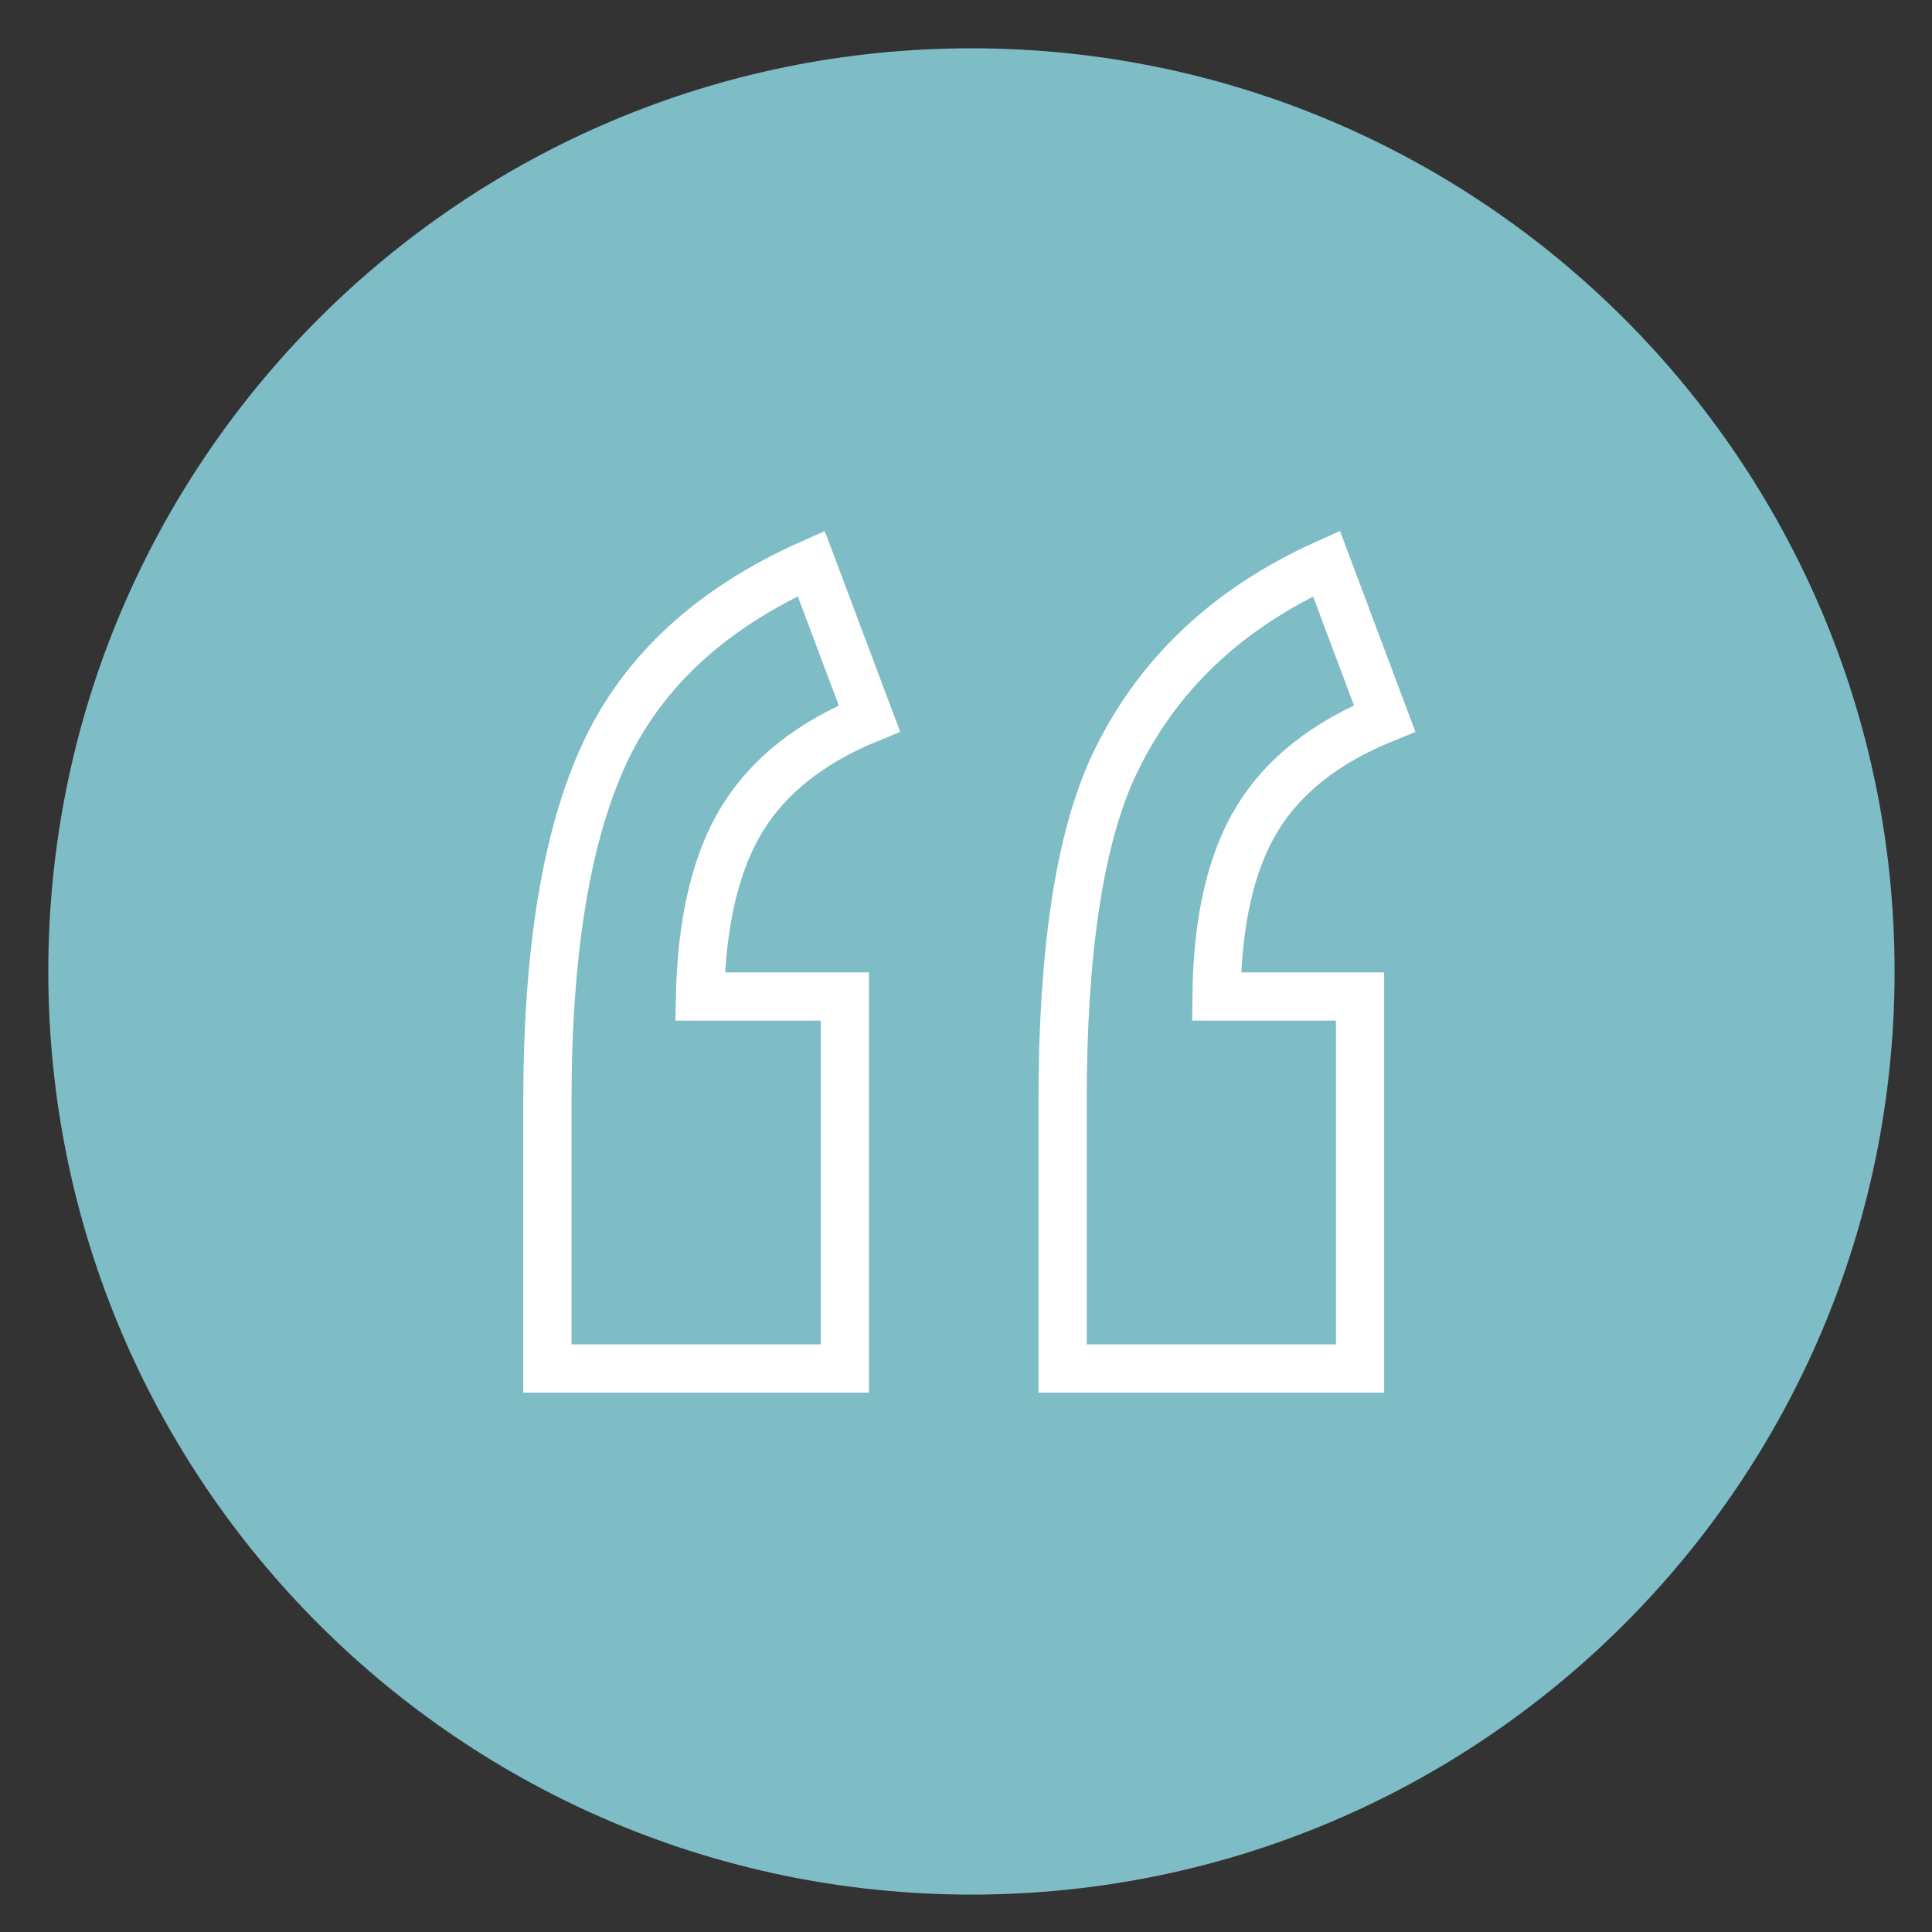 <?xml version="1.0" encoding="UTF-8"?>
<svg width="60px" height="60px" viewBox="0 0 60 60" version="1.1" xmlns="http://www.w3.org/2000/svg" xmlns:xlink="http://www.w3.org/1999/xlink">
    <rect x="0" y="0" width="60" height="60" fill="#333333" stroke="none"/>
    <title>icon-quote-steel-60-desktop</title>
    <g id="Build-Kit" stroke="none" stroke-width="1" fill="none" fill-rule="evenodd">
        <g id="icon-quote-steel-60-desktop" transform="translate(1.5, 1.5)">
            <path d="M28.669,57.338 C44.502,57.338 57.338,44.502 57.338,28.669 C57.338,12.836 44.502,0 28.669,0 C12.835,0 0,12.836 0,28.669 C0,44.502 12.835,57.338 28.669,57.338" id="Stroke-1" fill="#7EBCC6"></path>
            <path d="M40.737,41 L31.5,41 L31.5,32.708 C31.5,28.055 32.023,24.594 33.066,22.322 C34.378,19.503 36.588,17.397 39.694,16 L41.5,20.811 C39.679,21.549 38.36,22.586 37.545,23.922 C36.728,25.259 36.305,27.1 36.28,29.447 L40.737,29.447 L40.737,41 Z M24.737,41 L15.5,41 L15.5,32.708 C15.5,28.028 16.096,24.417 17.287,21.871 C18.479,19.327 20.614,17.368 23.692,16 L25.5,20.811 C23.692,21.549 22.376,22.586 21.554,23.922 C20.731,25.259 20.292,27.1 20.239,29.447 L24.737,29.447 L24.737,41 Z" id="Stroke-1" stroke="#FFFFFF" stroke-width="1.498"></path>
        </g>
    </g>
</svg>